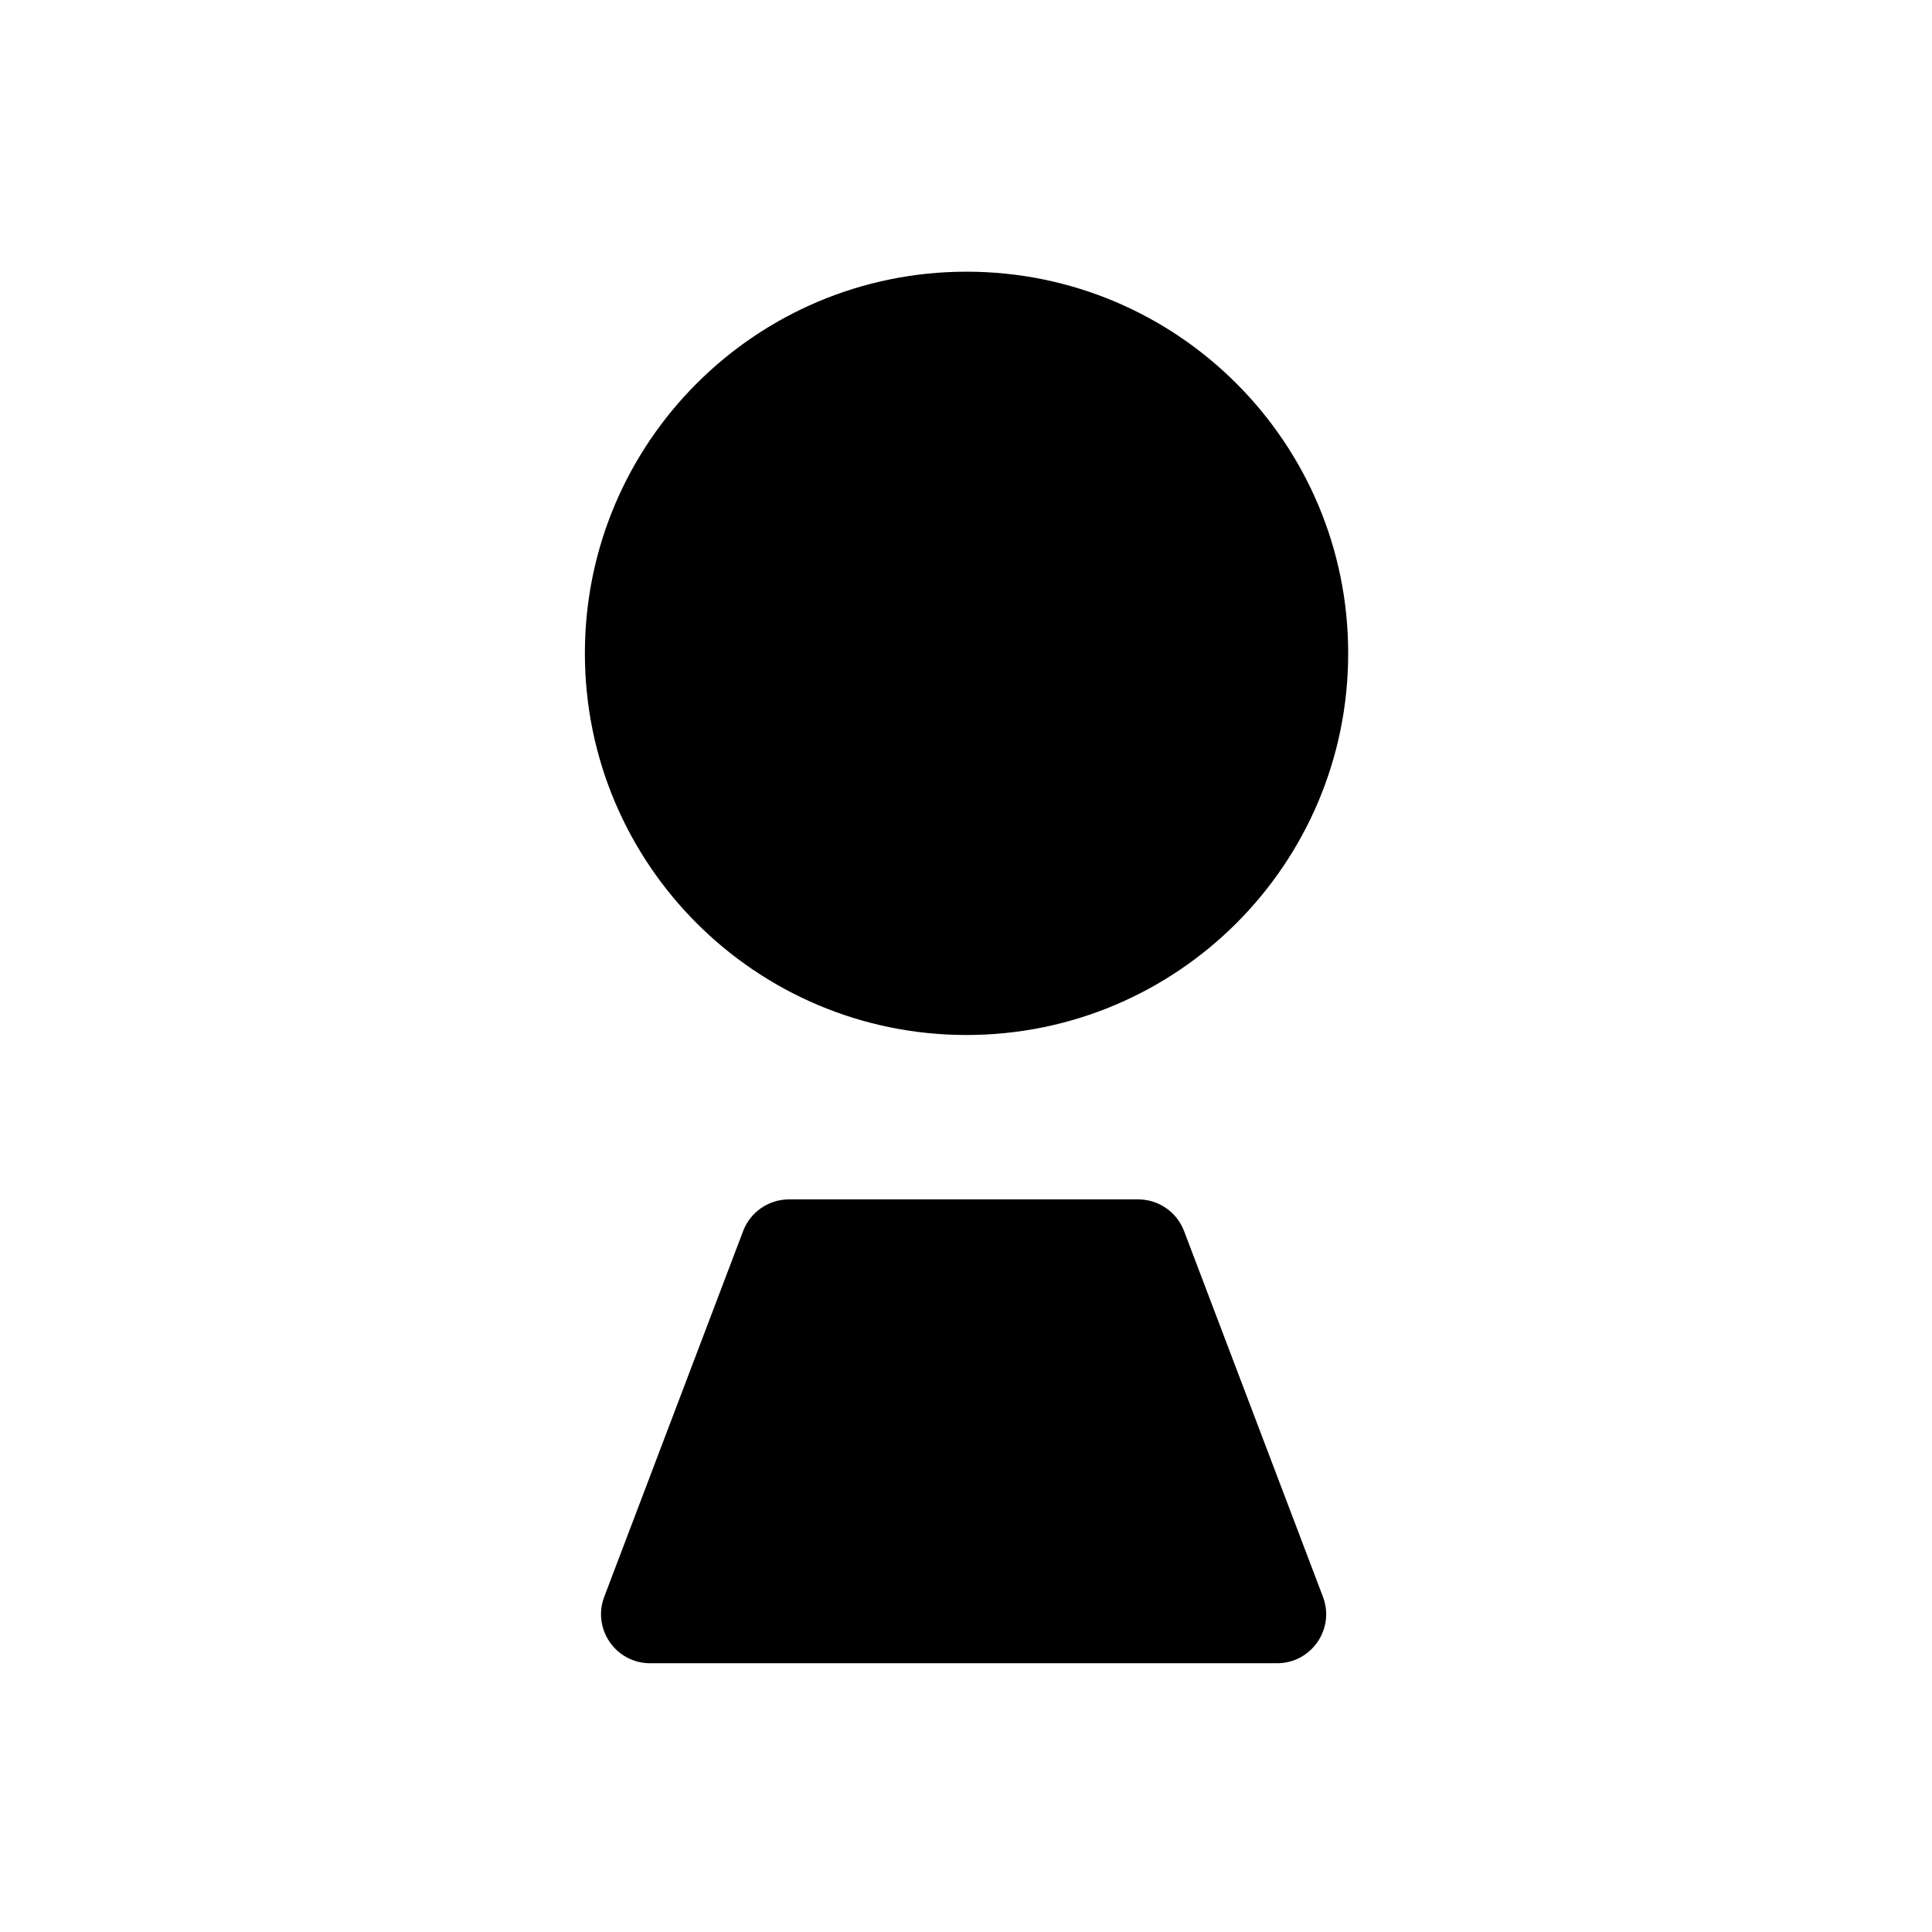 <svg width="128" height="128" viewBox="0 0 128 128" fill="none" xmlns="http://www.w3.org/2000/svg">
<style>
  path { fill: #000000; }
  @media (prefers-color-scheme: dark) {
    path { fill: #FFFFFF; }
  }
</style>
<path d="M75.408 79.463C76.758 79.463 77.967 80.297 78.447 81.559L87.648 105.791C88.456 107.917 86.885 110.194 84.61 110.194H43.072C40.797 110.194 39.226 107.917 40.033 105.791L49.235 81.559C49.714 80.297 50.924 79.463 52.273 79.463H75.408ZM64.035 18C78 18 89.321 29.321 89.321 43.285C89.321 57.25 78 68.57 64.035 68.571C50.071 68.571 38.75 57.25 38.75 43.285C38.75 29.321 50.071 18 64.035 18Z"/>
</svg>
